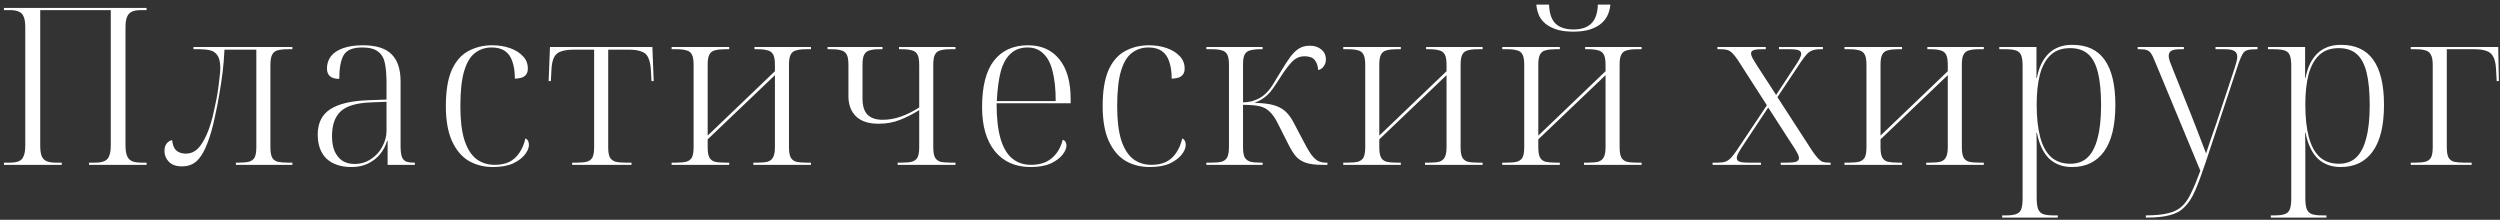 <?xml version="1.0" encoding="UTF-8"?> <svg xmlns="http://www.w3.org/2000/svg" width="455" height="40" viewBox="0 0 455 40" fill="none"><rect x="0" y="0" width="455" height="40" fill="#333333" stroke="none"/> <path d="M0.72 30V29.6H1.84C2.533 29.6 3.08 29.507 3.48 29.32C3.88 29.133 4.16 28.813 4.32 28.36C4.507 27.907 4.6 27.267 4.6 26.44V4.96C4.6 4.133 4.507 3.507 4.32 3.08C4.16 2.627 3.867 2.307 3.44 2.12C3.04 1.933 2.493 1.84 1.8 1.84H0.72V1.44H26.68V1.84H25.68C24.987 1.84 24.427 1.933 24 2.12C23.6 2.307 23.307 2.627 23.12 3.08C22.933 3.507 22.84 4.133 22.84 4.96V26.44C22.84 27.267 22.933 27.907 23.12 28.36C23.307 28.813 23.6 29.133 24 29.32C24.4 29.507 24.96 29.6 25.68 29.6H26.68V30H16.2V29.6H17.28C18.027 29.6 18.6 29.507 19 29.32C19.427 29.133 19.72 28.813 19.88 28.36C20.067 27.907 20.16 27.267 20.16 26.44V1.84H7.32V26.44C7.32 27.267 7.4 27.907 7.56 28.36C7.747 28.813 8.04 29.133 8.44 29.32C8.867 29.507 9.413 29.6 10.08 29.6H11.24V30H0.72ZM33.132 30.28C32.066 30.28 31.265 30 30.732 29.44C30.199 28.88 29.932 28.227 29.932 27.48C29.932 27.107 29.985 26.787 30.092 26.52C30.226 26.227 30.399 26 30.612 25.84C30.826 25.653 31.066 25.547 31.332 25.52C31.412 26.347 31.652 26.96 32.052 27.36C32.479 27.76 33.079 27.96 33.852 27.96C34.492 27.96 35.092 27.76 35.652 27.36C36.212 26.933 36.745 26.227 37.252 25.24C37.785 24.253 38.266 22.933 38.692 21.28C38.825 20.72 38.972 20.053 39.132 19.28C39.319 18.48 39.479 17.653 39.612 16.8C39.745 15.92 39.852 15.093 39.932 14.32C40.039 13.547 40.092 12.907 40.092 12.4C40.092 11.333 39.919 10.56 39.572 10.08C39.252 9.6 38.812 9.293 38.252 9.16C37.692 9.027 37.079 8.96 36.412 8.96H35.212V8.56H53.212V8.96H52.372C51.599 8.96 50.986 9.027 50.532 9.16C50.079 9.267 49.745 9.533 49.532 9.96C49.319 10.36 49.212 11.027 49.212 11.96V26.8C49.212 27.653 49.319 28.28 49.532 28.68C49.745 29.053 50.079 29.307 50.532 29.44C51.012 29.547 51.612 29.6 52.332 29.6H53.212V30H42.932V29.6H43.452C44.199 29.6 44.812 29.547 45.292 29.44C45.772 29.307 46.119 29.053 46.332 28.68C46.545 28.28 46.652 27.653 46.652 26.8V9.04H40.852C40.799 10.32 40.692 11.64 40.532 13C40.372 14.36 40.172 15.707 39.932 17.04C39.719 18.347 39.479 19.6 39.212 20.8C38.972 21.973 38.719 23.027 38.452 23.96C37.999 25.507 37.519 26.747 37.012 27.68C36.505 28.613 35.946 29.28 35.332 29.68C34.719 30.08 33.986 30.28 33.132 30.28ZM63.986 30.4C62.04 30.4 60.52 29.893 59.426 28.88C58.36 27.84 57.826 26.373 57.826 24.48C57.826 22.4 58.586 20.867 60.106 19.88C61.626 18.893 63.933 18.347 67.026 18.24L70.346 18.12V15.12C70.346 13.707 70.253 12.52 70.066 11.56C69.88 10.6 69.466 9.88 68.826 9.4C68.186 8.893 67.226 8.64 65.946 8.64C64.213 8.64 63.08 9.107 62.546 10.04C62.013 10.973 61.746 12.413 61.746 14.36C61 14.36 60.44 14.2 60.066 13.88C59.693 13.56 59.506 13.093 59.506 12.48C59.506 11.627 59.746 10.88 60.226 10.24C60.733 9.6 61.48 9.107 62.466 8.76C63.453 8.413 64.64 8.24 66.026 8.24C68.453 8.24 70.2 8.787 71.266 9.88C72.36 10.947 72.906 12.6 72.906 14.84V26.56C72.906 27.36 72.973 27.987 73.106 28.44C73.24 28.867 73.48 29.173 73.826 29.36C74.173 29.52 74.68 29.6 75.346 29.6H75.506V30H70.546V25.6H70.466C70.2 26.507 69.773 27.32 69.186 28.04C68.6 28.76 67.866 29.333 66.986 29.76C66.133 30.187 65.133 30.4 63.986 30.4ZM64.546 29.84C65.64 29.84 66.626 29.547 67.506 28.96C68.413 28.373 69.106 27.613 69.586 26.68C70.093 25.747 70.346 24.787 70.346 23.8V18.52L67.426 18.64C64.813 18.747 62.986 19.307 61.946 20.32C60.933 21.307 60.426 22.787 60.426 24.76C60.426 25.8 60.573 26.693 60.866 27.44C61.186 28.187 61.64 28.773 62.226 29.2C62.84 29.627 63.613 29.84 64.546 29.84ZM89.706 30.4C88.079 30.4 86.613 30.027 85.306 29.28C84.026 28.507 83.013 27.307 82.266 25.68C81.519 24.027 81.146 21.907 81.146 19.32C81.146 16.547 81.506 14.347 82.226 12.72C82.973 11.093 83.986 9.947 85.266 9.28C86.546 8.587 87.986 8.24 89.586 8.24C90.759 8.24 91.839 8.413 92.826 8.76C93.813 9.107 94.599 9.6 95.186 10.24C95.773 10.853 96.066 11.6 96.066 12.48C96.066 12.907 95.973 13.253 95.786 13.52C95.599 13.787 95.333 13.987 94.986 14.12C94.639 14.227 94.213 14.293 93.706 14.32C93.706 13.093 93.559 12.067 93.266 11.24C92.999 10.387 92.559 9.747 91.946 9.32C91.333 8.867 90.506 8.64 89.466 8.64C88.346 8.64 87.359 8.96 86.506 9.6C85.653 10.213 84.986 11.293 84.506 12.84C84.026 14.387 83.786 16.547 83.786 19.32C83.786 21.827 84.026 23.867 84.506 25.44C85.013 27.013 85.733 28.173 86.666 28.92C87.626 29.64 88.746 30 90.026 30C91.039 30 91.919 29.827 92.666 29.48C93.413 29.107 94.026 28.56 94.506 27.84C95.013 27.12 95.386 26.24 95.626 25.2C95.839 25.28 95.999 25.427 96.106 25.64C96.213 25.827 96.266 26.067 96.266 26.36C96.266 26.92 96.013 27.52 95.506 28.16C95.026 28.773 94.306 29.307 93.346 29.76C92.386 30.187 91.173 30.4 89.706 30.4ZM104.133 30V29.6H104.973C105.72 29.6 106.32 29.547 106.773 29.44C107.253 29.307 107.6 29.053 107.813 28.68C108.026 28.28 108.133 27.653 108.133 26.8V9.04H104.453C103.466 9.04 102.68 9.147 102.093 9.36C101.533 9.547 101.12 9.893 100.853 10.4C100.586 10.907 100.426 11.613 100.373 12.52L100.253 14.76H99.853L100.093 8.56H118.733L118.973 14.76H118.573L118.453 12.56C118.373 11.627 118.2 10.907 117.933 10.4C117.693 9.893 117.28 9.547 116.693 9.36C116.133 9.147 115.373 9.04 114.413 9.04H110.693V26.8C110.693 27.653 110.8 28.28 111.013 28.68C111.253 29.053 111.6 29.307 112.053 29.44C112.506 29.547 113.12 29.6 113.893 29.6H114.933V30H104.133ZM122.236 30V29.6H123.076C123.823 29.6 124.423 29.547 124.876 29.44C125.356 29.307 125.703 29.053 125.916 28.68C126.13 28.28 126.236 27.653 126.236 26.8V11.8C126.236 10.92 126.13 10.293 125.916 9.92C125.703 9.52 125.37 9.267 124.916 9.16C124.463 9.027 123.876 8.96 123.156 8.96H122.236V8.56H132.716V8.96H131.876C131.183 8.96 130.596 9.027 130.116 9.16C129.663 9.267 129.33 9.52 129.116 9.92C128.903 10.293 128.796 10.907 128.796 11.76V24.68L141.036 12.96V11.8C141.036 10.92 140.93 10.293 140.716 9.92C140.503 9.52 140.156 9.267 139.676 9.16C139.223 9.027 138.636 8.96 137.916 8.96H137.316V8.56H147.596V8.96H146.716C145.97 8.96 145.37 9.027 144.916 9.16C144.463 9.267 144.13 9.52 143.916 9.92C143.703 10.293 143.596 10.907 143.596 11.76V26.8C143.596 27.653 143.703 28.28 143.916 28.68C144.13 29.053 144.463 29.307 144.916 29.44C145.37 29.547 145.97 29.6 146.716 29.6H147.596V30H137.116V29.6H137.876C138.623 29.6 139.223 29.547 139.676 29.44C140.13 29.307 140.463 29.053 140.676 28.68C140.916 28.28 141.036 27.653 141.036 26.8V13.68L128.796 25.36V26.8C128.796 27.653 128.903 28.28 129.116 28.68C129.33 29.053 129.663 29.307 130.116 29.44C130.596 29.547 131.21 29.6 131.956 29.6H132.716V30H122.236ZM163.375 30V29.6H164.175C164.895 29.6 165.482 29.547 165.935 29.44C166.415 29.307 166.762 29.053 166.975 28.68C167.189 28.28 167.295 27.653 167.295 26.8V20.04C166.095 20.787 164.909 21.387 163.735 21.84C162.589 22.293 161.309 22.52 159.895 22.52C158.109 22.52 156.749 22.08 155.815 21.2C154.882 20.293 154.415 19.067 154.415 17.52V11.8C154.415 10.92 154.309 10.293 154.095 9.92C153.882 9.52 153.549 9.267 153.095 9.16C152.642 9.027 152.055 8.96 151.335 8.96H150.615V8.56H160.615V8.96H159.975C159.309 8.96 158.749 9.027 158.295 9.16C157.842 9.267 157.509 9.52 157.295 9.92C157.082 10.293 156.975 10.907 156.975 11.76V17.92C156.975 19.28 157.282 20.267 157.895 20.88C158.509 21.493 159.429 21.8 160.655 21.8C161.749 21.8 162.829 21.613 163.895 21.24C164.989 20.867 166.122 20.307 167.295 19.56V11.8C167.295 10.92 167.189 10.293 166.975 9.92C166.762 9.52 166.415 9.267 165.935 9.16C165.482 9.027 164.882 8.96 164.135 8.96H163.615V8.56H173.895V8.96H172.975C172.229 8.96 171.629 9.027 171.175 9.16C170.722 9.267 170.389 9.52 170.175 9.92C169.962 10.293 169.855 10.907 169.855 11.76V26.8C169.855 27.653 169.962 28.28 170.175 28.68C170.389 29.053 170.722 29.307 171.175 29.44C171.655 29.547 172.282 29.6 173.055 29.6H173.895V30H163.375ZM187.578 30.4C184.831 30.4 182.671 29.453 181.098 27.56C179.525 25.64 178.738 22.947 178.738 19.48C178.738 15.72 179.458 12.907 180.898 11.04C182.365 9.173 184.431 8.24 187.098 8.24C189.525 8.24 191.418 9.08 192.778 10.76C194.165 12.44 194.858 14.867 194.858 18.04V18.8H181.378C181.378 21.44 181.618 23.587 182.098 25.24C182.578 26.867 183.285 28.067 184.218 28.84C185.151 29.613 186.298 30 187.658 30C188.671 30 189.565 29.827 190.338 29.48C191.111 29.107 191.751 28.587 192.258 27.92C192.791 27.227 193.178 26.4 193.418 25.44C193.658 25.52 193.831 25.653 193.938 25.84C194.045 26.027 194.098 26.24 194.098 26.48C194.098 26.987 193.858 27.547 193.378 28.16C192.898 28.773 192.178 29.307 191.218 29.76C190.258 30.187 189.045 30.4 187.578 30.4ZM192.138 18.4C192.138 16.24 191.951 14.44 191.578 13C191.231 11.56 190.671 10.48 189.898 9.76C189.151 9.013 188.191 8.64 187.018 8.64C185.765 8.64 184.738 9.013 183.938 9.76C183.138 10.48 182.538 11.56 182.138 13C181.765 14.44 181.525 16.24 181.418 18.4H192.138ZM209.245 30.4C207.618 30.4 206.152 30.027 204.845 29.28C203.565 28.507 202.552 27.307 201.805 25.68C201.058 24.027 200.685 21.907 200.685 19.32C200.685 16.547 201.045 14.347 201.765 12.72C202.512 11.093 203.525 9.947 204.805 9.28C206.085 8.587 207.525 8.24 209.125 8.24C210.298 8.24 211.378 8.413 212.365 8.76C213.352 9.107 214.138 9.6 214.725 10.24C215.312 10.853 215.605 11.6 215.605 12.48C215.605 12.907 215.512 13.253 215.325 13.52C215.138 13.787 214.872 13.987 214.525 14.12C214.178 14.227 213.752 14.293 213.245 14.32C213.245 13.093 213.098 12.067 212.805 11.24C212.538 10.387 212.098 9.747 211.485 9.32C210.872 8.867 210.045 8.64 209.005 8.64C207.885 8.64 206.898 8.96 206.045 9.6C205.192 10.213 204.525 11.293 204.045 12.84C203.565 14.387 203.325 16.547 203.325 19.32C203.325 21.827 203.565 23.867 204.045 25.44C204.552 27.013 205.272 28.173 206.205 28.92C207.165 29.64 208.285 30 209.565 30C210.578 30 211.458 29.827 212.205 29.48C212.952 29.107 213.565 28.56 214.045 27.84C214.552 27.12 214.925 26.24 215.165 25.2C215.378 25.28 215.538 25.427 215.645 25.64C215.752 25.827 215.805 26.067 215.805 26.36C215.805 26.92 215.552 27.52 215.045 28.16C214.565 28.773 213.845 29.307 212.885 29.76C211.925 30.187 210.712 30.4 209.245 30.4ZM219.552 30V29.6H220.472C221.246 29.6 221.859 29.547 222.312 29.44C222.792 29.307 223.139 29.04 223.352 28.64C223.566 28.213 223.672 27.56 223.672 26.68V11.8C223.672 10.92 223.566 10.293 223.352 9.92C223.139 9.52 222.806 9.267 222.352 9.16C221.926 9.027 221.352 8.96 220.632 8.96H219.552V8.56H229.792V8.96H229.352C228.632 8.96 228.032 9.027 227.552 9.16C227.099 9.267 226.766 9.507 226.552 9.88C226.339 10.253 226.232 10.853 226.232 11.68V18.64C226.792 18.613 227.312 18.547 227.792 18.44C228.272 18.307 228.739 18.12 229.192 17.88C229.646 17.64 230.072 17.32 230.472 16.92C230.926 16.467 231.352 15.907 231.752 15.24C232.179 14.547 232.659 13.76 233.192 12.88C233.806 11.867 234.352 11.027 234.832 10.36C235.339 9.693 235.859 9.187 236.392 8.84C236.952 8.493 237.619 8.32 238.392 8.32C239.246 8.32 239.939 8.547 240.472 9C241.032 9.453 241.312 10.053 241.312 10.8C241.312 11.307 241.179 11.733 240.912 12.08C240.672 12.427 240.339 12.653 239.912 12.76C239.859 11.987 239.646 11.373 239.272 10.92C238.926 10.467 238.299 10.24 237.392 10.24C236.566 10.24 235.832 10.56 235.192 11.2C234.579 11.813 233.872 12.747 233.072 14C232.619 14.72 232.179 15.387 231.752 16C231.352 16.587 230.886 17.107 230.352 17.56C229.819 18.013 229.139 18.4 228.312 18.72C229.726 18.747 230.872 18.88 231.752 19.12C232.632 19.36 233.366 19.747 233.952 20.28C234.539 20.813 235.059 21.533 235.512 22.44L237.112 25.48C237.672 26.573 238.152 27.413 238.552 28C238.979 28.587 239.392 29 239.792 29.24C240.219 29.48 240.712 29.6 241.272 29.6H241.592V30H240.592C239.419 30 238.459 29.88 237.712 29.64C236.992 29.4 236.392 29.027 235.912 28.52C235.459 27.987 235.019 27.307 234.592 26.48L232.632 22.6C232.126 21.56 231.606 20.8 231.072 20.32C230.566 19.813 229.939 19.48 229.192 19.32C228.446 19.16 227.459 19.08 226.232 19.08V26.8C226.232 27.653 226.339 28.28 226.552 28.68C226.792 29.053 227.139 29.307 227.592 29.44C228.046 29.547 228.632 29.6 229.352 29.6H229.792V30H219.552ZM244.471 30V29.6H245.311C246.057 29.6 246.657 29.547 247.111 29.44C247.591 29.307 247.937 29.053 248.151 28.68C248.364 28.28 248.471 27.653 248.471 26.8V11.8C248.471 10.92 248.364 10.293 248.151 9.92C247.937 9.52 247.604 9.267 247.151 9.16C246.697 9.027 246.111 8.96 245.391 8.96H244.471V8.56H254.951V8.96H254.111C253.417 8.96 252.831 9.027 252.351 9.16C251.897 9.267 251.564 9.52 251.351 9.92C251.137 10.293 251.031 10.907 251.031 11.76V24.68L263.271 12.96V11.8C263.271 10.92 263.164 10.293 262.951 9.92C262.737 9.52 262.391 9.267 261.911 9.16C261.457 9.027 260.871 8.96 260.151 8.96H259.551V8.56H269.831V8.96H268.951C268.204 8.96 267.604 9.027 267.151 9.16C266.697 9.267 266.364 9.52 266.151 9.92C265.937 10.293 265.831 10.907 265.831 11.76V26.8C265.831 27.653 265.937 28.28 266.151 28.68C266.364 29.053 266.697 29.307 267.151 29.44C267.604 29.547 268.204 29.6 268.951 29.6H269.831V30H259.351V29.6H260.111C260.857 29.6 261.457 29.547 261.911 29.44C262.364 29.307 262.697 29.053 262.911 28.68C263.151 28.28 263.271 27.653 263.271 26.8V13.68L251.031 25.36V26.8C251.031 27.653 251.137 28.28 251.351 28.68C251.564 29.053 251.897 29.307 252.351 29.44C252.831 29.547 253.444 29.6 254.191 29.6H254.951V30H244.471ZM286.37 5.76C285.383 5.76 284.49 5.667 283.69 5.48C282.89 5.267 282.196 4.96 281.61 4.56C281.023 4.16 280.556 3.653 280.21 3.04C279.89 2.4 279.69 1.667 279.61 0.84H281.93C281.983 2.413 282.37 3.56 283.09 4.28C283.836 5 284.93 5.36 286.37 5.36C287.81 5.36 288.89 5 289.61 4.28C290.356 3.56 290.756 2.413 290.81 0.84H293.09C293.01 1.667 292.796 2.4 292.45 3.04C292.103 3.653 291.636 4.16 291.05 4.56C290.463 4.96 289.77 5.267 288.97 5.48C288.196 5.667 287.33 5.76 286.37 5.76ZM273.41 30V29.6H274.25C274.996 29.6 275.596 29.547 276.05 29.44C276.53 29.307 276.876 29.053 277.09 28.68C277.303 28.28 277.41 27.653 277.41 26.8V11.8C277.41 10.92 277.303 10.293 277.09 9.92C276.876 9.52 276.543 9.267 276.09 9.16C275.636 9.027 275.05 8.96 274.33 8.96H273.41V8.56H283.89V8.96H283.05C282.356 8.96 281.77 9.027 281.29 9.16C280.836 9.267 280.503 9.52 280.29 9.92C280.076 10.293 279.97 10.907 279.97 11.76V24.68L292.21 12.96V11.8C292.21 10.92 292.103 10.293 291.89 9.92C291.676 9.52 291.33 9.267 290.85 9.16C290.396 9.027 289.81 8.96 289.09 8.96H288.49V8.56H298.77V8.96H297.89C297.143 8.96 296.543 9.027 296.09 9.16C295.636 9.267 295.303 9.52 295.09 9.92C294.876 10.293 294.77 10.907 294.77 11.76V26.8C294.77 27.653 294.876 28.28 295.09 28.68C295.303 29.053 295.636 29.307 296.09 29.44C296.543 29.547 297.143 29.6 297.89 29.6H298.77V30H288.29V29.6H289.05C289.796 29.6 290.396 29.547 290.85 29.44C291.303 29.307 291.636 29.053 291.85 28.68C292.09 28.28 292.21 27.653 292.21 26.8V13.68L279.97 25.36V26.8C279.97 27.653 280.076 28.28 280.29 28.68C280.503 29.053 280.836 29.307 281.29 29.44C281.77 29.547 282.383 29.6 283.13 29.6H283.89V30H273.41ZM311.693 30V29.6H312.613C313.173 29.6 313.626 29.547 313.973 29.44C314.346 29.307 314.693 29.08 315.013 28.76C315.333 28.413 315.693 27.947 316.093 27.36L321.573 19.16L316.333 11C315.96 10.44 315.626 10.013 315.333 9.72C315.066 9.427 314.773 9.227 314.453 9.12C314.133 9.013 313.706 8.96 313.173 8.96H312.573V8.56H321.373V8.96H320.693C319.92 8.96 319.386 9.027 319.093 9.16C318.826 9.267 318.693 9.453 318.693 9.72C318.693 9.96 318.786 10.253 318.973 10.6C319.186 10.947 319.453 11.387 319.773 11.92L323.253 17.28L326.573 12.24C326.973 11.653 327.28 11.16 327.493 10.76C327.706 10.36 327.813 10.04 327.813 9.8C327.813 9.507 327.666 9.293 327.373 9.16C327.08 9.027 326.52 8.96 325.693 8.96H323.773V8.56H331.773V8.96H331.293C330.733 8.96 330.266 9.027 329.893 9.16C329.546 9.267 329.213 9.48 328.893 9.8C328.6 10.12 328.24 10.587 327.813 11.2L323.493 17.68L329.893 27.56C330.266 28.093 330.586 28.507 330.853 28.8C331.12 29.093 331.4 29.307 331.693 29.44C332.013 29.547 332.413 29.6 332.893 29.6H333.173V30H324.093V29.6H325.253C326.106 29.6 326.68 29.533 326.973 29.4C327.266 29.267 327.413 29.053 327.413 28.76C327.413 28.493 327.28 28.133 327.013 27.68C326.773 27.227 326.44 26.693 326.013 26.08L321.813 19.56L317.333 26.32C316.933 26.907 316.626 27.4 316.413 27.8C316.2 28.173 316.093 28.493 316.093 28.76C316.093 29.053 316.24 29.267 316.533 29.4C316.853 29.533 317.413 29.6 318.213 29.6H320.493V30H311.693ZM335.696 30V29.6H336.536C337.282 29.6 337.882 29.547 338.336 29.44C338.816 29.307 339.162 29.053 339.376 28.68C339.589 28.28 339.696 27.653 339.696 26.8V11.8C339.696 10.92 339.589 10.293 339.376 9.92C339.162 9.52 338.829 9.267 338.376 9.16C337.922 9.027 337.336 8.96 336.616 8.96H335.696V8.56H346.176V8.96H345.336C344.642 8.96 344.056 9.027 343.576 9.16C343.122 9.267 342.789 9.52 342.576 9.92C342.362 10.293 342.256 10.907 342.256 11.76V24.68L354.496 12.96V11.8C354.496 10.92 354.389 10.293 354.176 9.92C353.962 9.52 353.616 9.267 353.136 9.16C352.682 9.027 352.096 8.96 351.376 8.96H350.776V8.56H361.056V8.96H360.176C359.429 8.96 358.829 9.027 358.376 9.16C357.922 9.267 357.589 9.52 357.376 9.92C357.162 10.293 357.056 10.907 357.056 11.76V26.8C357.056 27.653 357.162 28.28 357.376 28.68C357.589 29.053 357.922 29.307 358.376 29.44C358.829 29.547 359.429 29.6 360.176 29.6H361.056V30H350.576V29.6H351.336C352.082 29.6 352.682 29.547 353.136 29.44C353.589 29.307 353.922 29.053 354.136 28.68C354.376 28.28 354.496 27.653 354.496 26.8V13.68L342.256 25.36V26.8C342.256 27.653 342.362 28.28 342.576 28.68C342.789 29.053 343.122 29.307 343.576 29.44C344.056 29.547 344.669 29.6 345.416 29.6H346.176V30H335.696ZM364.395 39.6V39.2H365.115C365.915 39.2 366.528 39.12 366.955 38.96C367.408 38.8 367.715 38.493 367.875 38.04C368.035 37.587 368.115 36.947 368.115 36.12V12C368.115 11.173 368.035 10.547 367.875 10.12C367.715 9.667 367.408 9.36 366.955 9.2C366.501 9.04 365.835 8.96 364.955 8.96H363.875V8.56H370.635V14.2H370.715C371.061 12.307 371.768 10.827 372.835 9.76C373.928 8.693 375.368 8.16 377.155 8.16C379.795 8.16 381.755 9.067 383.035 10.88C384.341 12.693 384.995 15.427 384.995 19.08C384.995 22.867 384.301 25.707 382.915 27.6C381.555 29.467 379.621 30.4 377.115 30.4C375.408 30.4 374.008 29.88 372.915 28.84C371.848 27.773 371.115 26.213 370.715 24.16H370.635C370.661 24.773 370.675 25.533 370.675 26.44C370.675 27.347 370.675 28.32 370.675 29.36V36C370.675 36.853 370.755 37.52 370.915 38C371.101 38.48 371.408 38.8 371.835 38.96C372.288 39.12 372.915 39.2 373.715 39.2H374.515V39.6H364.395ZM376.795 29.8C378.075 29.8 379.115 29.427 379.915 28.68C380.741 27.907 381.355 26.733 381.755 25.16C382.181 23.587 382.395 21.587 382.395 19.16C382.395 16.733 382.208 14.76 381.835 13.24C381.461 11.693 380.861 10.56 380.035 9.84C379.208 9.12 378.115 8.76 376.755 8.76C375.288 8.76 374.115 9.173 373.235 10C372.355 10.8 371.701 11.973 371.275 13.52C370.875 15.04 370.675 16.88 370.675 19.04C370.675 21.387 370.888 23.36 371.315 24.96C371.741 26.56 372.408 27.773 373.315 28.6C374.221 29.4 375.381 29.8 376.795 29.8ZM390.543 39.2C392.223 39.2 393.583 39.067 394.623 38.8C395.663 38.56 396.503 38.133 397.143 37.52C397.783 36.933 398.343 36.107 398.823 35.04C399.329 34 399.876 32.68 400.463 31.08L392.143 11.04C391.903 10.427 391.676 9.973 391.463 9.68C391.249 9.387 390.996 9.2 390.703 9.12C390.436 9.013 390.049 8.96 389.543 8.96H389.063V8.56H397.463V8.96H396.863C396.089 8.96 395.529 9.053 395.183 9.24C394.863 9.427 394.703 9.747 394.703 10.2C394.703 10.44 394.769 10.76 394.903 11.16C395.036 11.533 395.249 12.08 395.543 12.8L398.703 20.68C398.916 21.24 399.156 21.853 399.423 22.52C399.689 23.16 399.943 23.813 400.183 24.48C400.449 25.147 400.689 25.773 400.903 26.36C401.143 26.947 401.343 27.467 401.503 27.92C401.823 27.013 402.129 26.093 402.423 25.16C402.743 24.227 403.063 23.307 403.383 22.4L406.623 12.64C406.783 12.133 406.916 11.693 407.023 11.32C407.129 10.92 407.183 10.6 407.183 10.36C407.183 9.88 407.023 9.533 406.703 9.32C406.383 9.08 405.783 8.96 404.903 8.96H403.223V8.56H410.863V8.96H410.623C409.956 8.96 409.423 9.013 409.023 9.12C408.649 9.227 408.356 9.467 408.143 9.84C407.929 10.213 407.689 10.773 407.423 11.52L401.343 29.8C400.676 31.8 400.063 33.44 399.503 34.72C398.943 36 398.303 36.987 397.583 37.68C396.889 38.4 395.996 38.893 394.903 39.16C393.836 39.453 392.463 39.6 390.783 39.6H390.543V39.2ZM413.288 39.6V39.2H414.008C414.808 39.2 415.422 39.12 415.848 38.96C416.302 38.8 416.608 38.493 416.768 38.04C416.928 37.587 417.008 36.947 417.008 36.12V12C417.008 11.173 416.928 10.547 416.768 10.12C416.608 9.667 416.302 9.36 415.848 9.2C415.395 9.04 414.728 8.96 413.848 8.96H412.768V8.56H419.528V14.2H419.608C419.955 12.307 420.662 10.827 421.728 9.76C422.822 8.693 424.262 8.16 426.048 8.16C428.688 8.16 430.648 9.067 431.928 10.88C433.235 12.693 433.888 15.427 433.888 19.08C433.888 22.867 433.195 25.707 431.808 27.6C430.448 29.467 428.515 30.4 426.008 30.4C424.302 30.4 422.902 29.88 421.808 28.84C420.742 27.773 420.008 26.213 419.608 24.16H419.528C419.555 24.773 419.568 25.533 419.568 26.44C419.568 27.347 419.568 28.32 419.568 29.36V36C419.568 36.853 419.648 37.52 419.808 38C419.995 38.48 420.302 38.8 420.728 38.96C421.182 39.12 421.808 39.2 422.608 39.2H423.408V39.6H413.288ZM425.688 29.8C426.968 29.8 428.008 29.427 428.808 28.68C429.635 27.907 430.248 26.733 430.648 25.16C431.075 23.587 431.288 21.587 431.288 19.16C431.288 16.733 431.102 14.76 430.728 13.24C430.355 11.693 429.755 10.56 428.928 9.84C428.102 9.12 427.008 8.76 425.648 8.76C424.182 8.76 423.008 9.173 422.128 10C421.248 10.8 420.595 11.973 420.168 13.52C419.768 15.04 419.568 16.88 419.568 19.04C419.568 21.387 419.782 23.36 420.208 24.96C420.635 26.56 421.302 27.773 422.208 28.6C423.115 29.4 424.275 29.8 425.688 29.8ZM438.757 30V29.6H439.597C440.343 29.6 440.943 29.547 441.397 29.44C441.877 29.307 442.223 29.053 442.437 28.68C442.65 28.28 442.757 27.653 442.757 26.8V11.8C442.757 10.947 442.637 10.32 442.397 9.92C442.183 9.52 441.85 9.267 441.397 9.16C440.943 9.027 440.37 8.96 439.677 8.96H438.757V8.56H454.677L454.797 14.76H454.397L454.277 12.56C454.223 11.6 454.063 10.867 453.797 10.36C453.53 9.827 453.117 9.467 452.557 9.28C452.023 9.067 451.277 8.96 450.317 8.96H445.317V26.8C445.317 27.653 445.423 28.28 445.637 28.68C445.85 29.053 446.183 29.307 446.637 29.44C447.117 29.547 447.717 29.6 448.437 29.6H449.837V30H438.757Z" fill="white"></path> </svg> 